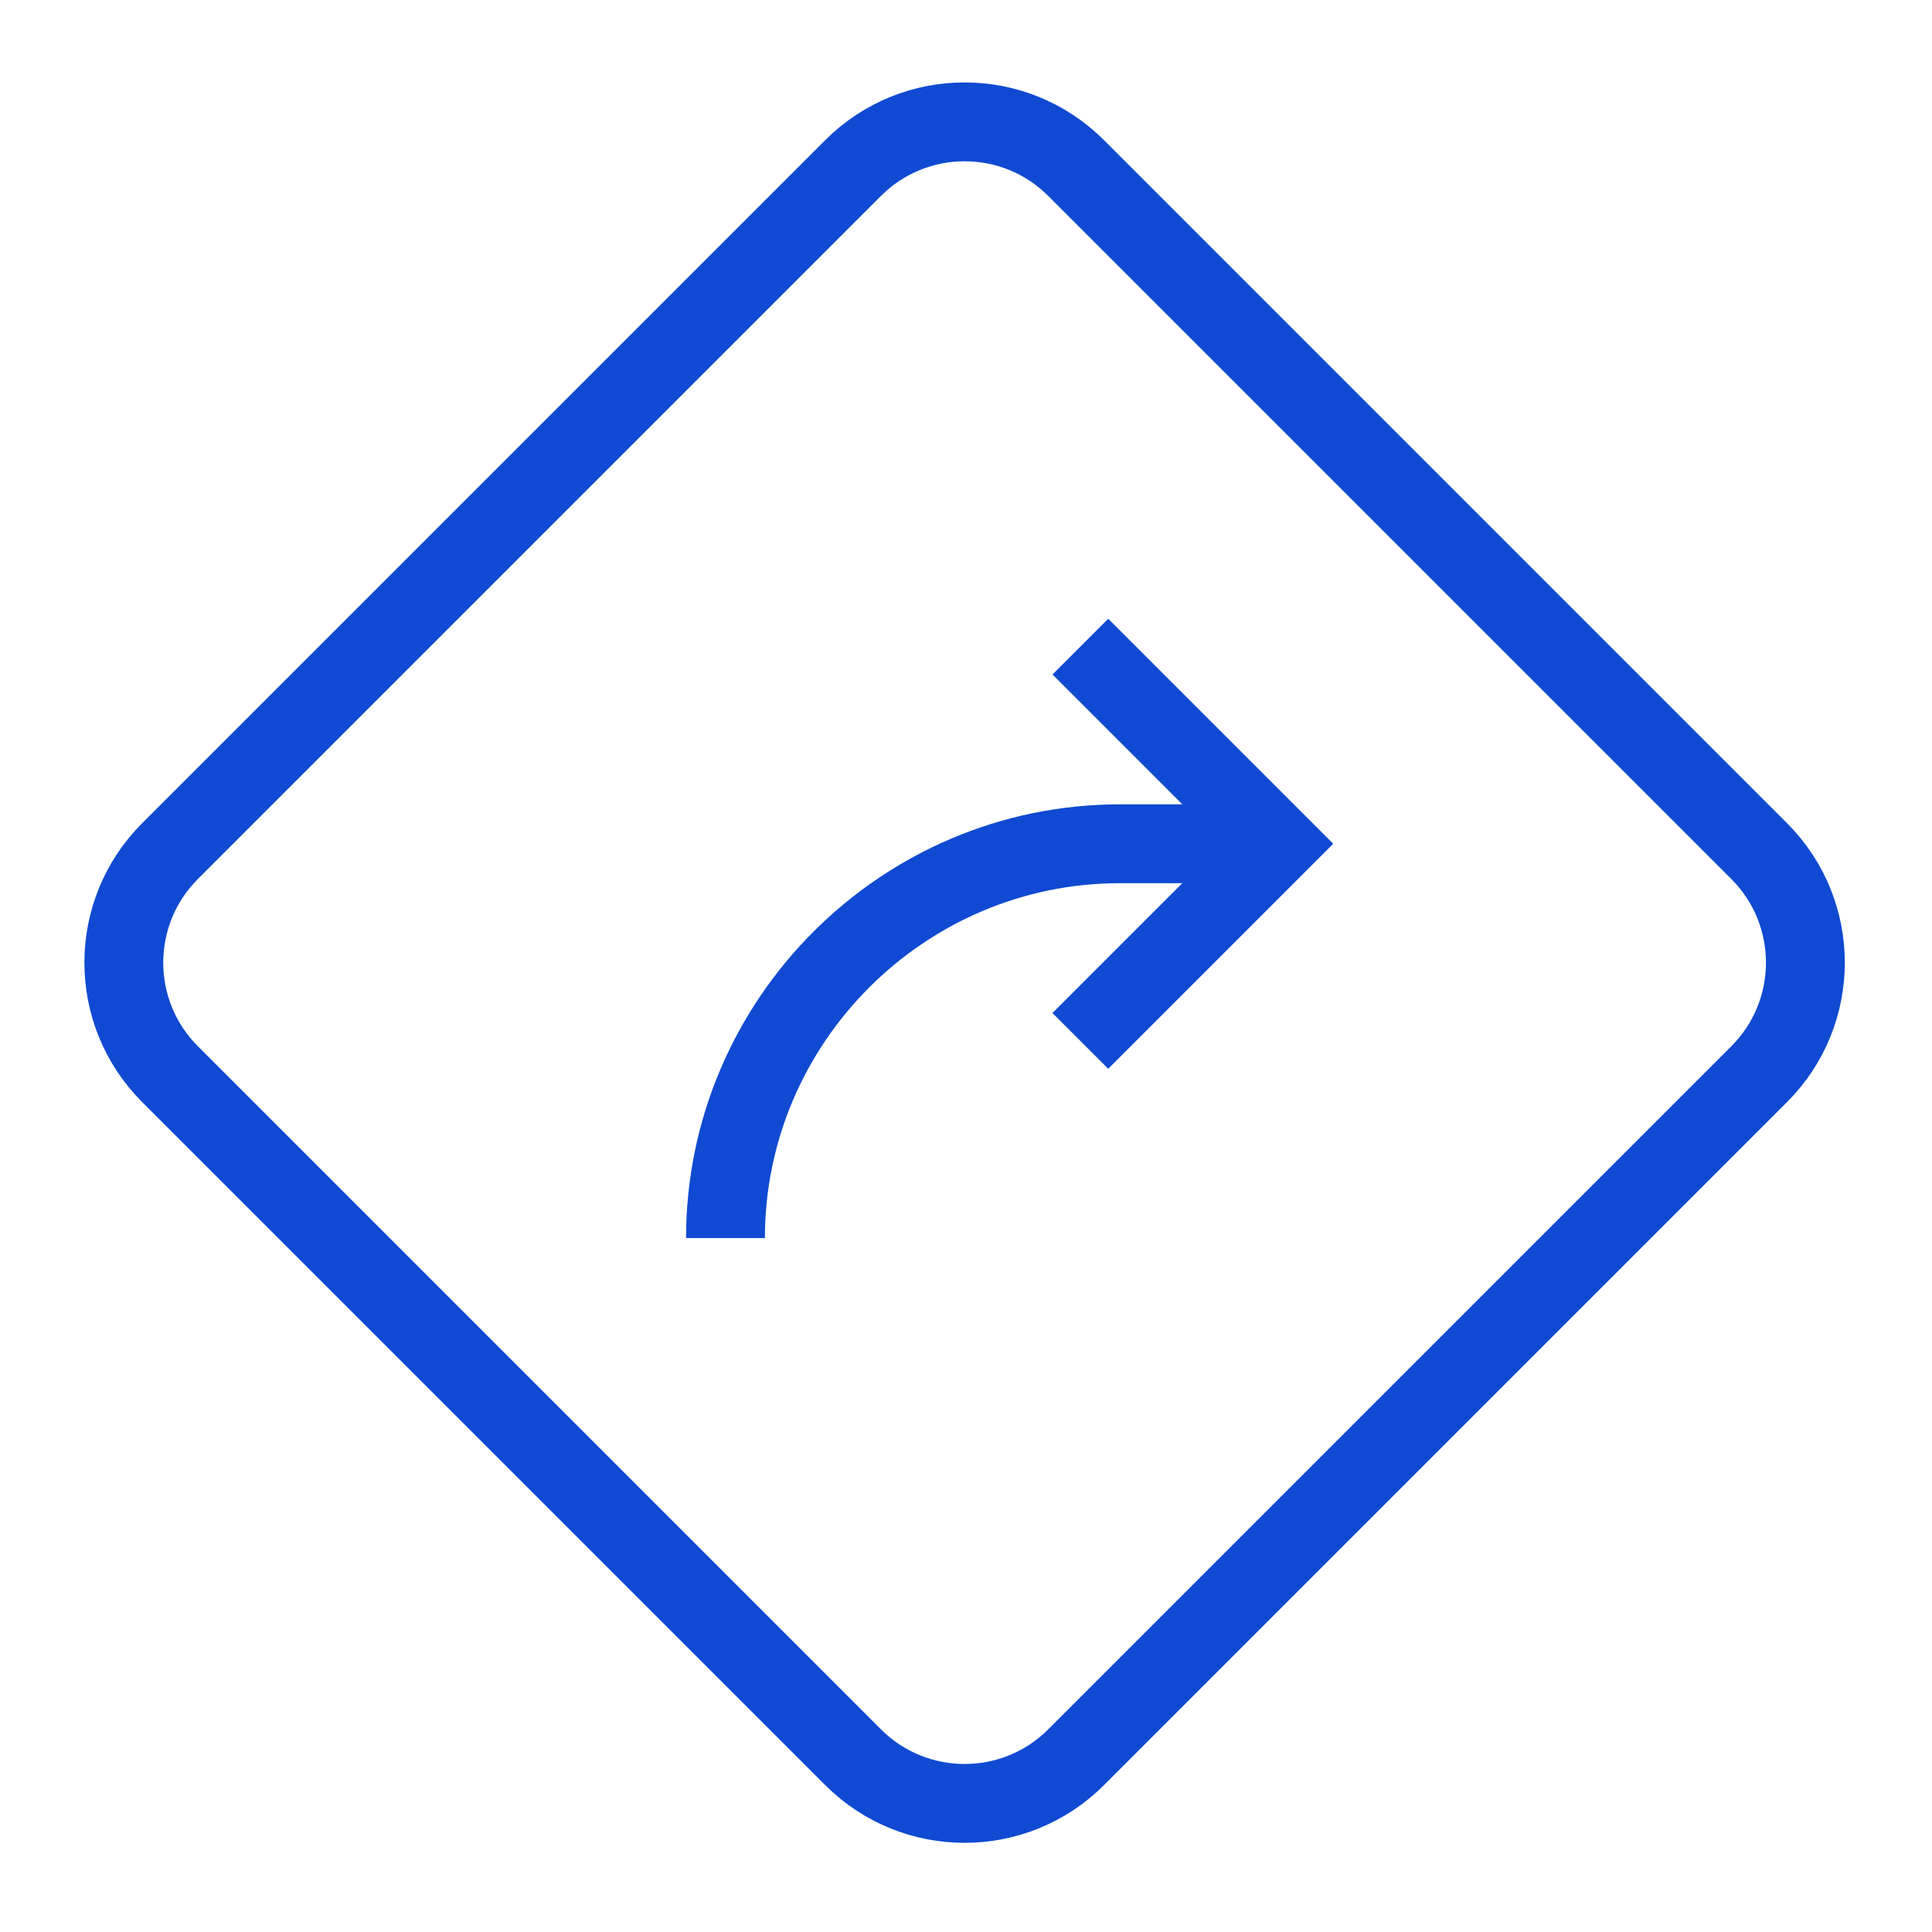 <svg fill="none" height="49" viewBox="0 0 49 49" width="49" xmlns="http://www.w3.org/2000/svg"><g stroke="#104ad2" stroke-miterlimit="10" stroke-width="2"><path d="m21.636 4.262-17.324 17.324c-1.562 1.562-1.562 4.095 0 5.657l17.324 17.324c1.562 1.562 4.095 1.562 5.657 0l17.324-17.324c1.562-1.562 1.562-4.095 0-5.657l-17.324-17.324c-1.562-1.562-4.095-1.562-5.657 0z"/><path d="m32.4 21.4h-4c-5.5 0-10 4.5-10 10"/><path d="m27.4 16.4 5 5-5 5"/></g></svg>
